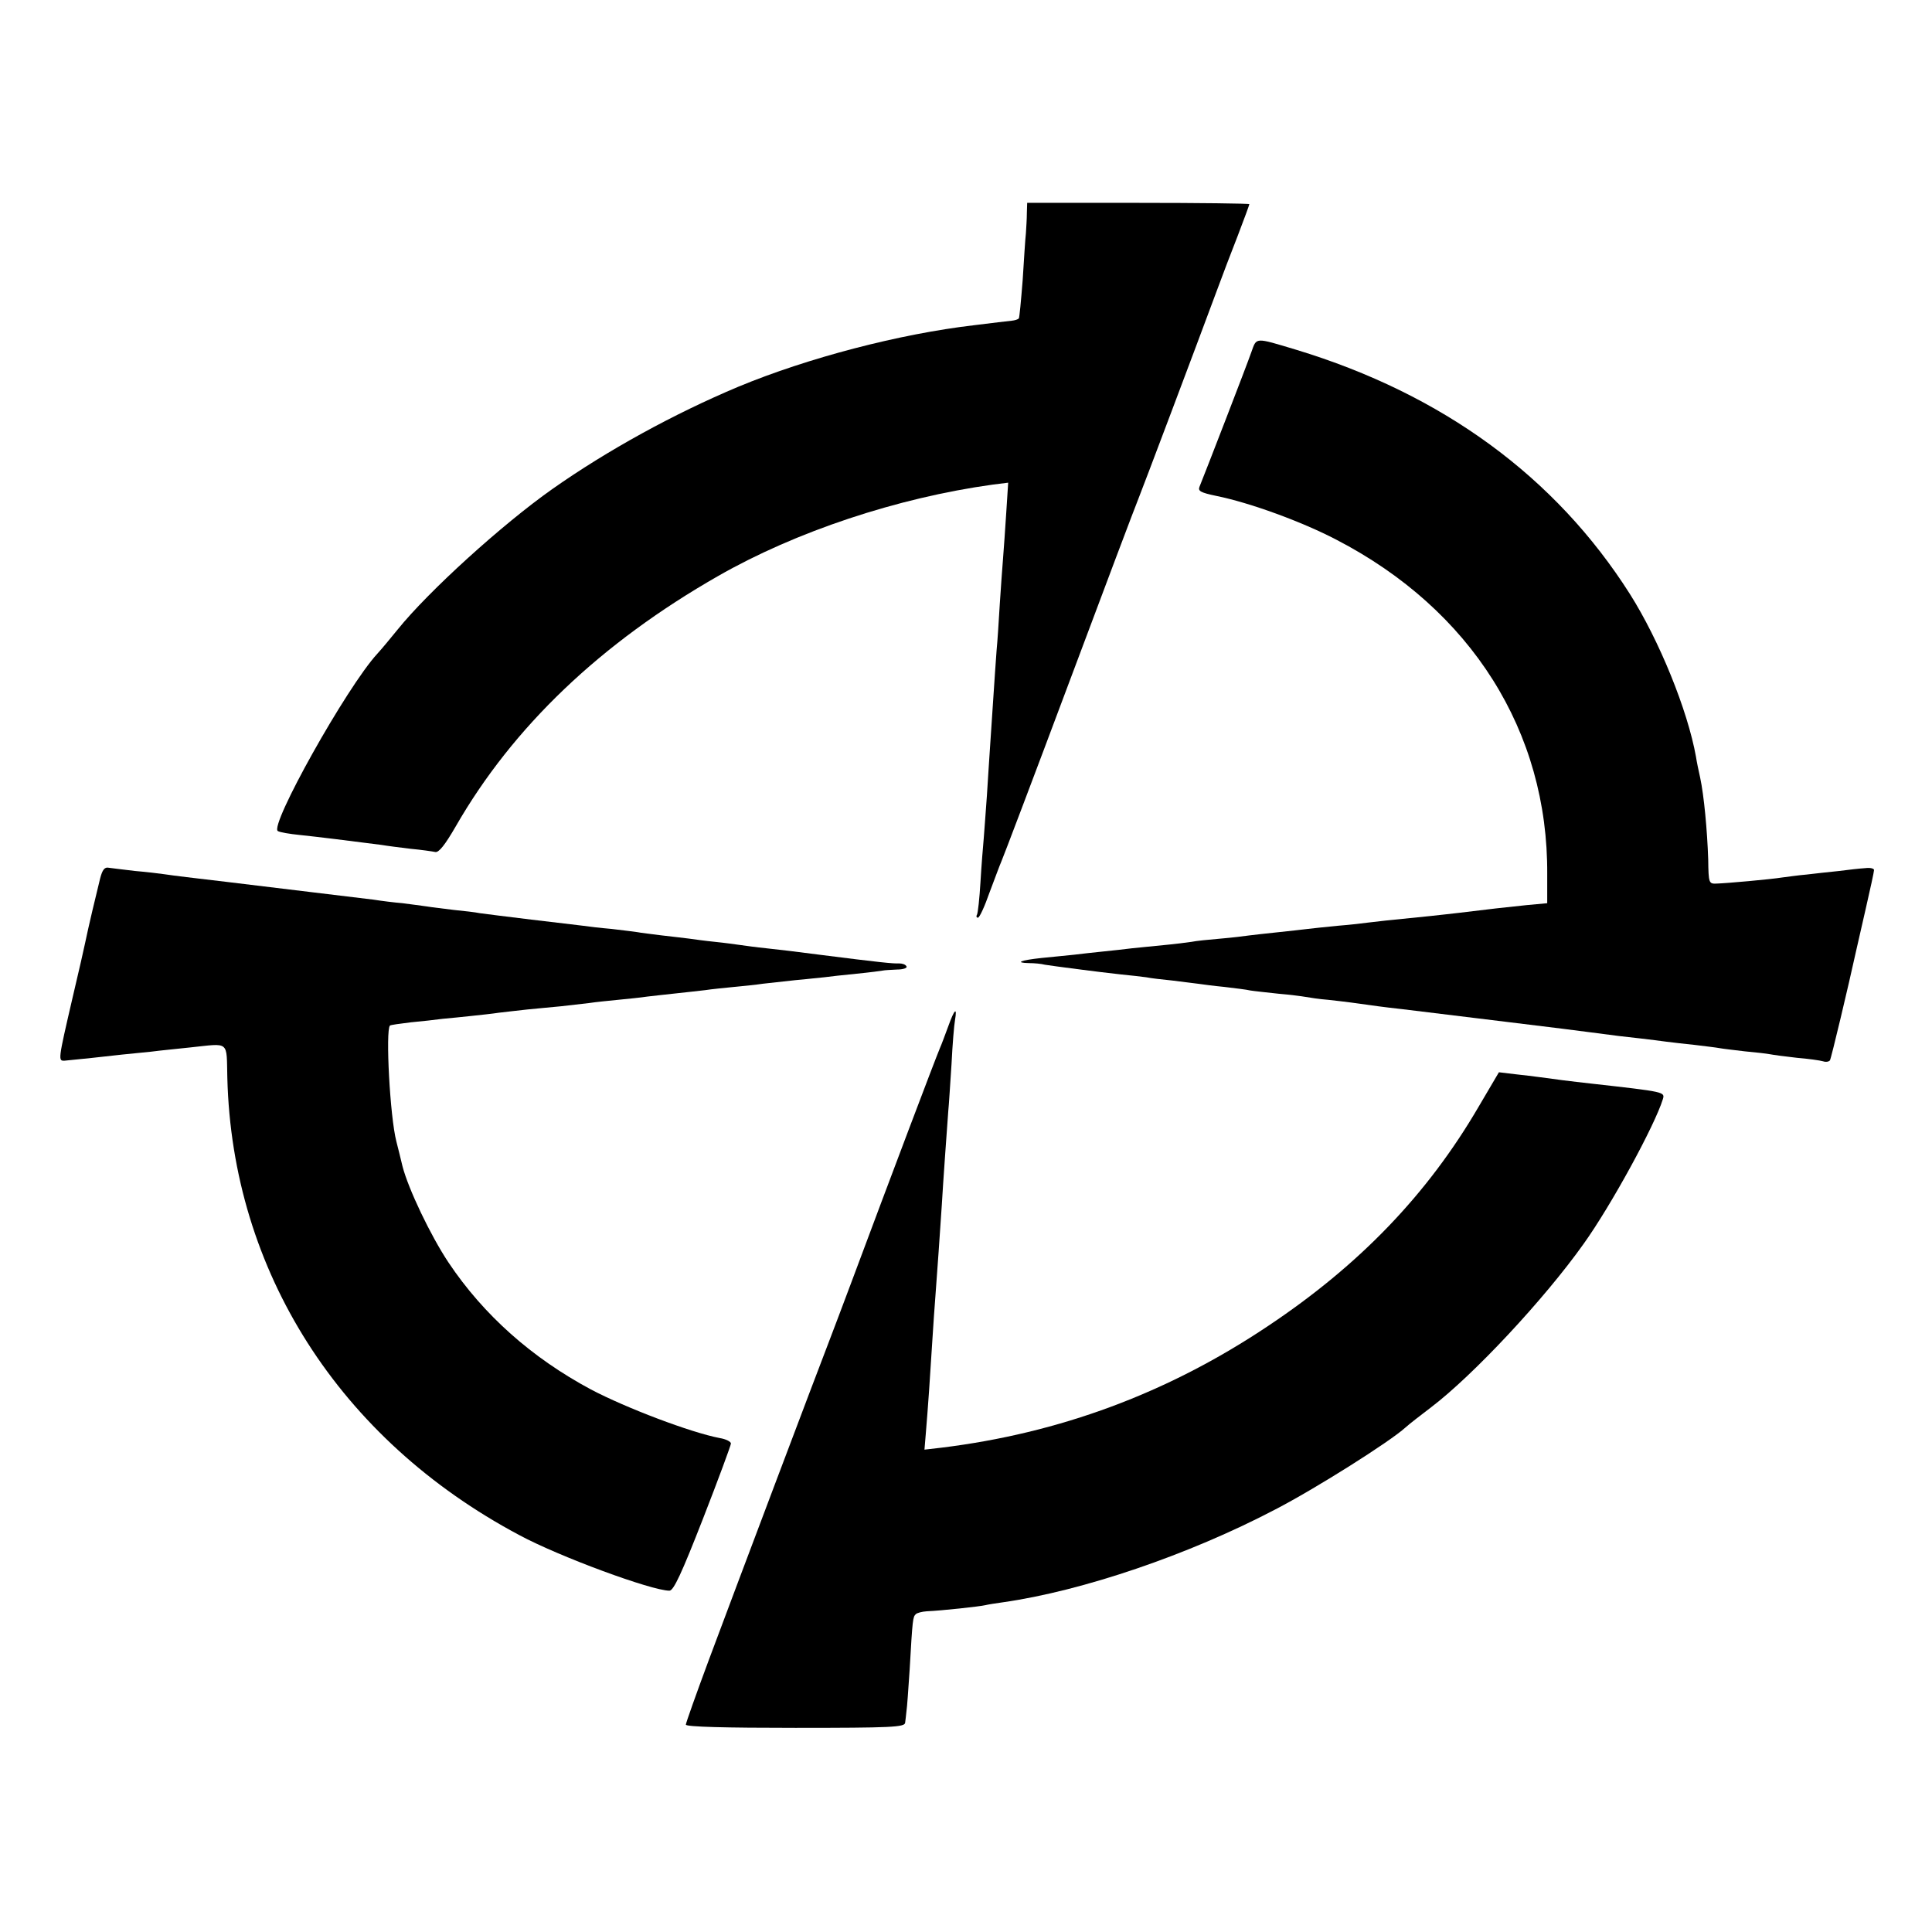 <?xml version="1.0" standalone="no"?>
<!DOCTYPE svg PUBLIC "-//W3C//DTD SVG 20010904//EN"
 "http://www.w3.org/TR/2001/REC-SVG-20010904/DTD/svg10.dtd">
<svg version="1.0" xmlns="http://www.w3.org/2000/svg"
 width="600pt" height="600pt" viewBox="0 0 600 600"
 preserveAspectRatio="xMidYMid meet">
<g transform="translate(0,600) scale(0.1,-0.1)"
fill="#000000" stroke="none">
<path d="M3189 5338 c0 -18 -2 -46 -3 -63 -2 -16 -6 -82 -10 -145 -5 -63 -10
-117 -12 -119 -3 -3 -12 -6 -22 -7 -9 -1 -62 -7 -117 -14 -231 -27 -515 -101
-732 -191 -200 -84 -406 -197 -578 -318 -156 -110 -385 -318 -480 -436 -22
-27 -50 -61 -63 -75 -95 -103 -337 -536 -309 -551 7 -4 37 -9 67 -12 49 -5
171 -20 255 -31 17 -3 57 -8 90 -12 33 -3 67 -8 77 -10 11 -2 30 22 63 79 178
310 451 570 815 778 241 138 557 243 853 284 l48 6 -6 -93 c-3 -51 -8 -115
-10 -143 -2 -27 -7 -90 -10 -140 -3 -49 -7 -115 -10 -145 -2 -30 -7 -95 -10
-145 -3 -49 -8 -117 -10 -150 -2 -33 -7 -103 -10 -155 -4 -52 -8 -113 -10
-135 -2 -22 -7 -82 -10 -134 -3 -51 -8 -97 -11 -102 -3 -5 -1 -9 3 -9 5 0 21
35 36 78 16 42 32 86 37 97 5 11 100 261 210 555 110 294 207 551 215 570 13
32 179 472 245 650 15 41 44 117 64 168 20 52 36 96 36 98 0 2 -155 4 -345 4
l-345 0 -1 -32z"/>
<path d="M3886 4906 c-13 -38 -145 -379 -161 -418 -5 -13 4 -18 52 -28 104
-21 266 -80 373 -136 419 -217 658 -596 655 -1039 l0 -90 -65 -6 c-60 -6 -120
-13 -210 -24 -19 -2 -60 -7 -90 -10 -132 -13 -166 -17 -190 -20 -14 -2 -56 -7
-95 -10 -38 -4 -81 -8 -95 -10 -14 -2 -54 -6 -90 -10 -36 -4 -76 -8 -90 -10
-14 -2 -54 -7 -90 -10 -36 -3 -76 -7 -90 -10 -14 -2 -52 -7 -85 -10 -33 -3
-78 -8 -100 -10 -22 -3 -62 -7 -90 -10 -27 -3 -68 -7 -90 -10 -22 -2 -67 -7
-100 -10 -66 -7 -85 -15 -39 -16 16 0 38 -2 49 -5 25 -4 161 -22 235 -30 30
-3 66 -7 80 -9 14 -3 50 -7 80 -10 30 -4 66 -8 80 -10 14 -2 51 -7 83 -10 32
-4 68 -8 80 -11 12 -2 51 -6 87 -10 36 -3 74 -8 85 -10 11 -2 43 -7 70 -9 46
-5 93 -11 155 -20 14 -2 48 -6 75 -9 113 -14 553 -67 585 -72 75 -10 107 -14
155 -19 28 -3 64 -8 80 -10 17 -2 56 -7 88 -10 32 -4 67 -8 77 -10 10 -2 46
-6 79 -10 33 -3 68 -7 78 -9 10 -2 47 -7 83 -11 36 -3 72 -8 82 -11 9 -3 18
-1 21 3 4 6 57 229 82 343 2 8 15 65 29 127 14 61 26 116 26 121 0 5 -12 8
-27 6 -16 -1 -53 -5 -83 -9 -30 -3 -75 -8 -100 -11 -25 -2 -58 -7 -75 -9 -38
-6 -172 -18 -204 -19 -24 -1 -25 1 -26 75 -3 90 -13 198 -25 254 -5 22 -11 51
-13 65 -26 145 -114 361 -205 505 -231 364 -582 621 -1037 759 -130 39 -122
39 -139 -8z"/>
<path d="M311 3272 c-11 -44 -37 -153 -47 -202 -11 -51 -10 -45 -39 -170 -45
-194 -45 -195 -24 -194 23 2 138 14 179 19 19 2 60 6 90 9 30 4 84 9 120 13
125 13 113 23 116 -94 15 -600 348 -1123 906 -1420 124 -67 412 -173 467 -173
13 0 38 54 104 223 48 123 87 229 87 234 0 6 -16 14 -35 17 -89 17 -290 93
-400 151 -183 98 -333 231 -442 394 -56 84 -125 229 -143 299 -5 20 -13 55
-19 77 -20 77 -34 345 -20 360 2 2 31 6 64 10 33 3 78 8 100 11 22 2 63 6 90
9 28 3 66 7 85 10 19 2 59 7 88 10 28 3 76 7 105 10 28 3 68 8 87 10 19 3 60
7 90 10 30 3 71 7 90 10 19 2 60 7 90 10 30 3 71 8 90 10 19 3 60 7 90 10 30
3 71 7 90 10 19 2 64 7 100 11 36 3 76 8 90 9 14 2 59 7 100 11 41 4 78 9 83
10 4 1 23 2 43 3 19 0 33 5 29 10 -3 6 -13 9 -23 9 -18 -1 -58 3 -247 27 -60
8 -135 17 -165 20 -30 3 -66 8 -80 10 -14 2 -50 7 -80 10 -30 3 -66 8 -80 10
-14 2 -52 6 -85 10 -32 4 -66 8 -75 10 -8 1 -44 6 -80 10 -36 3 -76 8 -90 10
-14 2 -86 10 -160 19 -74 9 -146 18 -160 20 -14 3 -50 7 -80 10 -30 4 -68 8
-85 11 -16 2 -50 7 -75 10 -25 2 -65 7 -90 11 -89 11 -251 30 -455 55 -110 13
-162 19 -195 24 -14 2 -54 7 -90 10 -36 4 -73 9 -82 10 -13 3 -20 -6 -27 -33z"/>
<path d="M2945 2813 c-10 -27 -21 -57 -26 -68 -17 -41 -148 -387 -276 -730
-25 -66 -55 -147 -68 -180 -33 -85 -289 -763 -374 -991 -39 -105 -71 -195 -71
-200 0 -7 124 -10 340 -10 298 0 340 2 341 16 1 8 3 24 4 35 2 11 6 70 10 130
9 159 10 163 19 172 4 4 19 8 34 9 47 2 166 15 182 19 8 2 33 6 55 9 246 35
576 147 845 288 124 64 357 211 405 255 11 10 47 38 80 63 130 99 350 334 473
507 86 120 221 368 246 449 7 23 8 23 -224 49 -55 6 -126 15 -160 20 -14 2
-47 6 -75 9 l-50 6 -63 -107 c-158 -271 -369 -491 -654 -681 -312 -209 -648
-333 -1015 -378 l-52 -6 4 48 c7 83 14 185 20 284 3 52 8 118 10 145 4 51 16
222 20 285 3 55 17 251 20 290 2 19 6 85 10 145 3 61 8 122 11 138 7 41 -2 33
-21 -20z"/>
</g>
</svg>
